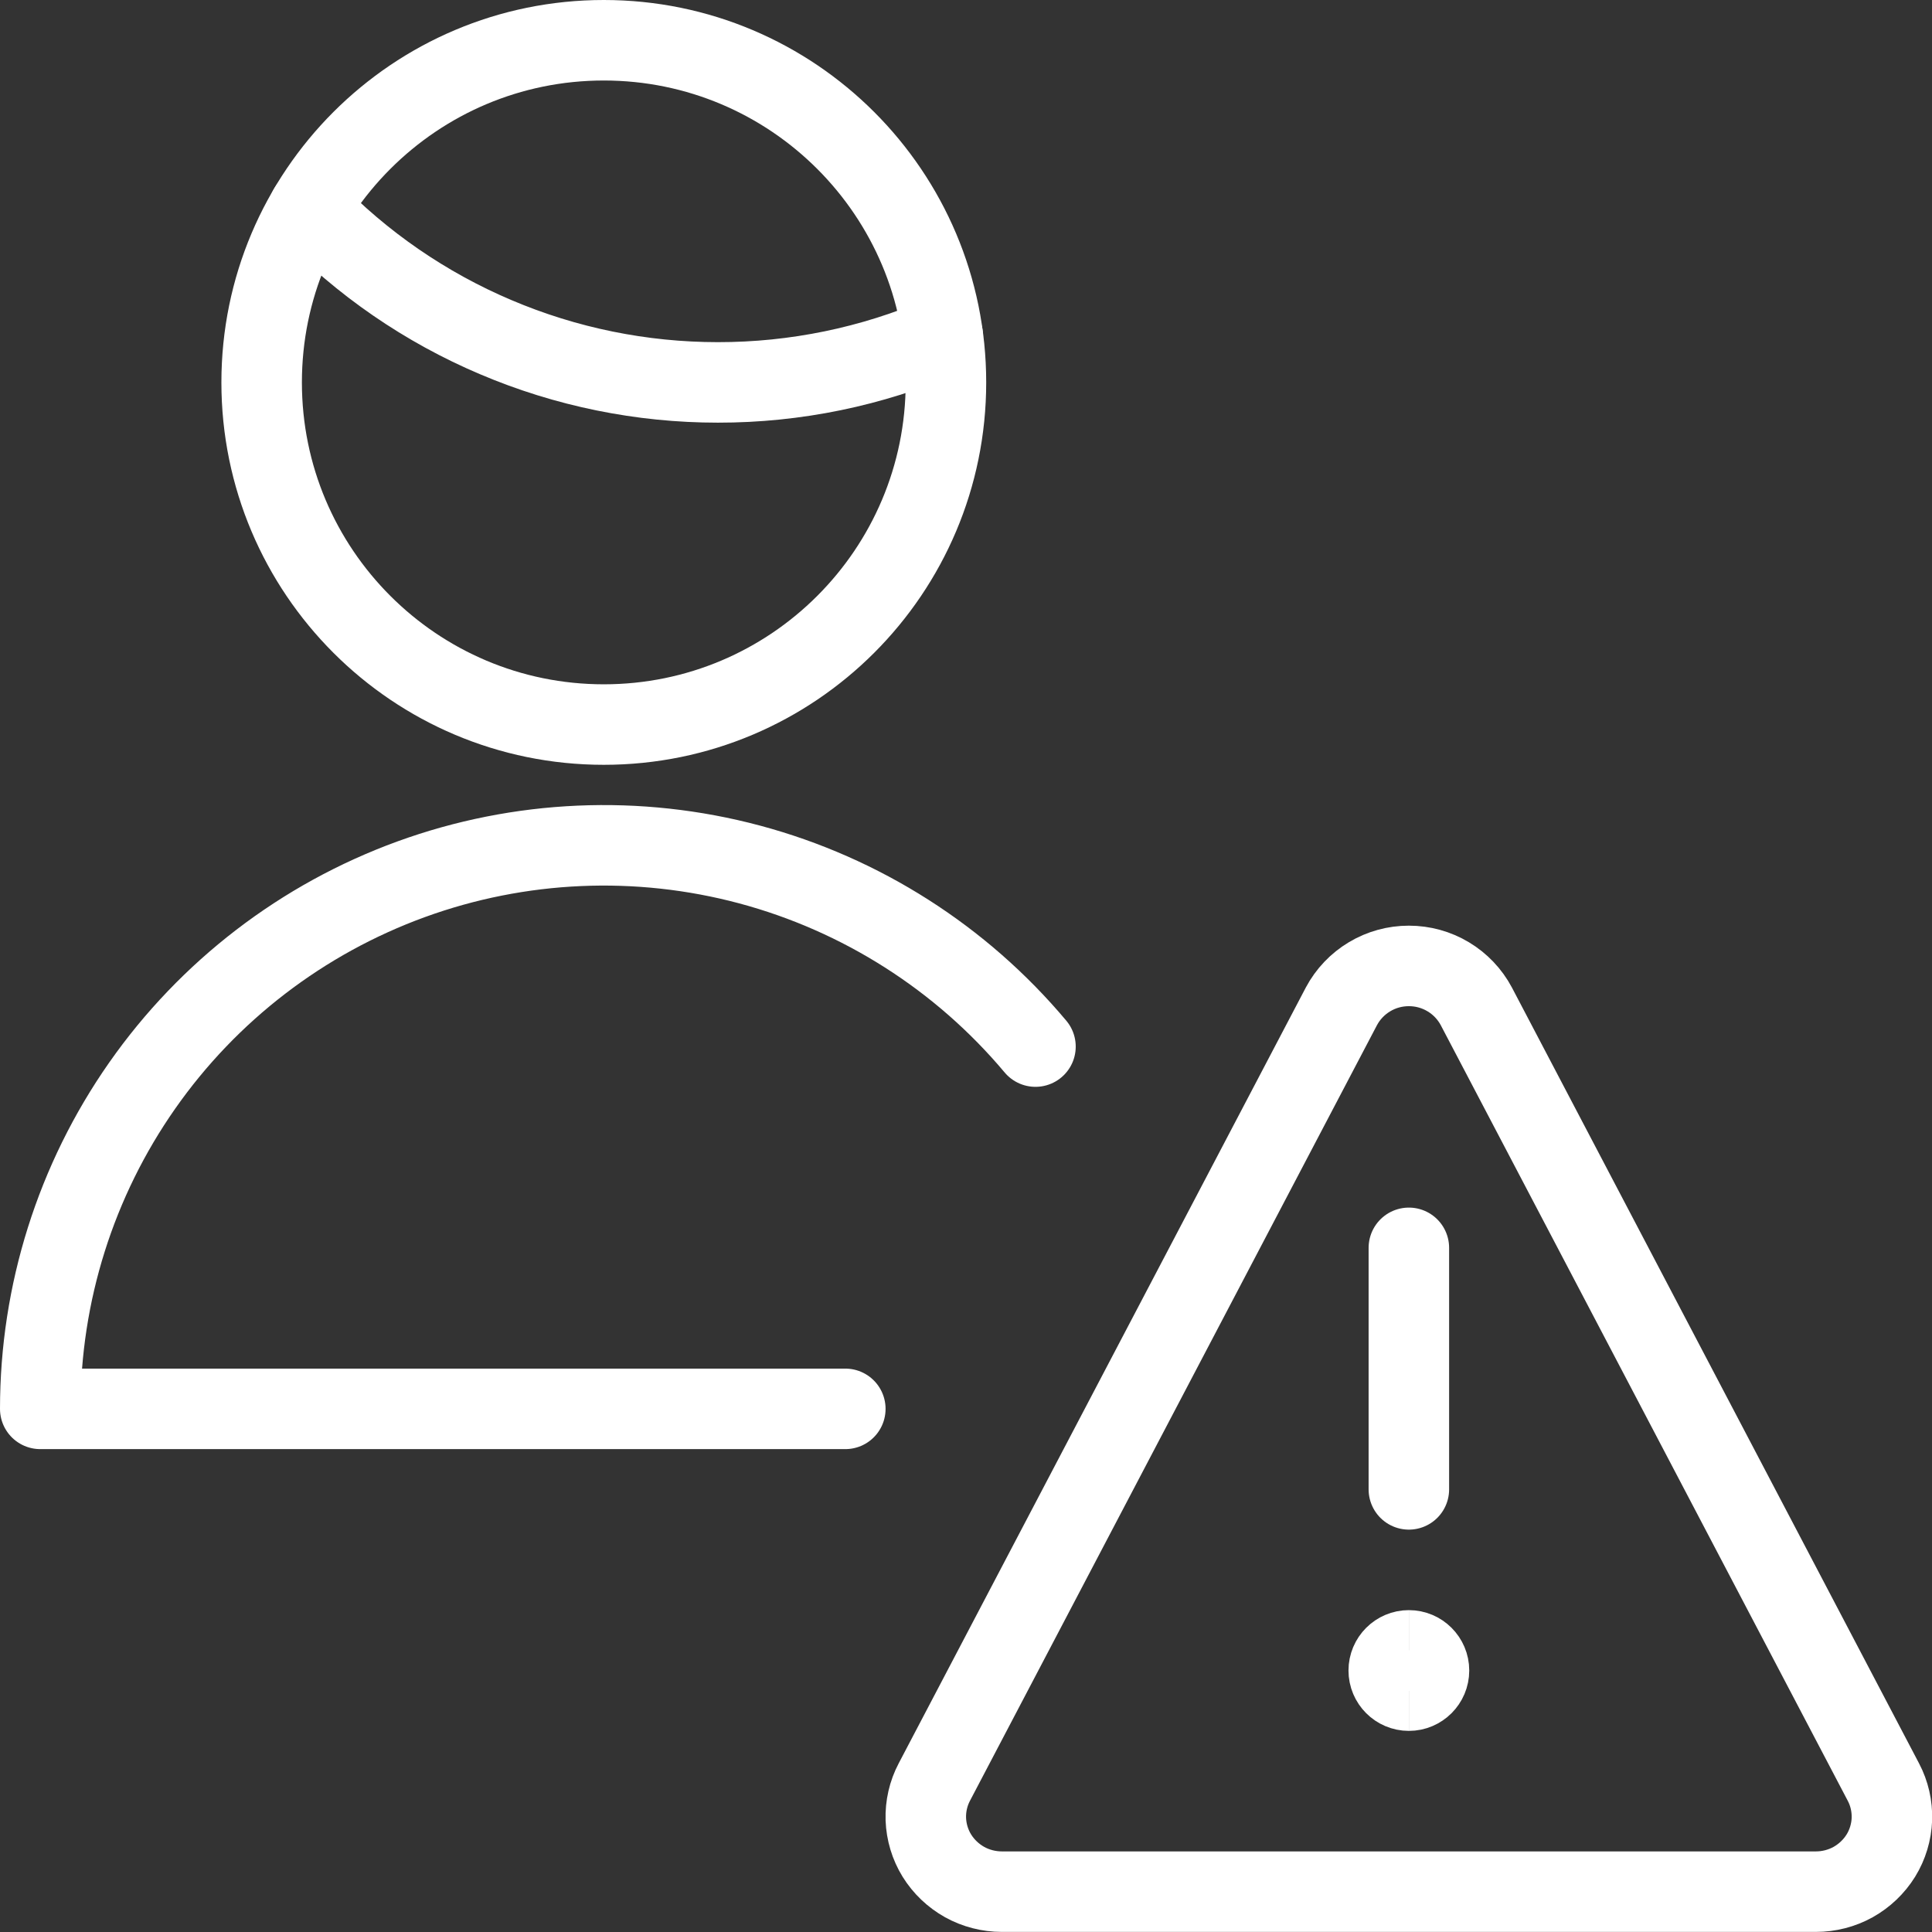 <svg xmlns="http://www.w3.org/2000/svg" fill="none" viewBox="0 0 100 100">
  
  
  
  
  
  
  
<rect x="0" y="0" width="100" height="100" fill="#333333" stroke="none"/>
  
  
  
  
  
  
  
<g transform="matrix(4.167,0,0,4.167,0,0)"><path stroke="#ffffff" stroke-linecap="round" stroke-linejoin="round" d="M10.5 17.5H0.5C0.5 16.064 0.942 14.662 1.766 13.485C2.59 12.308 3.756 11.414 5.106 10.922C6.455 10.431 7.924 10.367 9.311 10.738C10.699 11.11 11.939 11.9 12.862 13"></path><path stroke="#ffffff" stroke-linecap="round" stroke-linejoin="round" d="M17.5 18.5V15.5"></path><path stroke="#ffffff" stroke-linecap="round" stroke-linejoin="round" d="M18.338 12.5C18.257 12.348 18.136 12.221 17.989 12.133C17.841 12.044 17.672 11.998 17.5 11.998C17.328 11.998 17.159 12.044 17.011 12.133C16.864 12.221 16.743 12.348 16.662 12.5L11.606 22.135C11.531 22.277 11.495 22.436 11.5 22.596C11.506 22.756 11.553 22.913 11.637 23.049C11.722 23.186 11.841 23.299 11.982 23.378C12.123 23.456 12.283 23.497 12.444 23.497H22.556C22.718 23.497 22.877 23.456 23.018 23.378C23.159 23.299 23.278 23.186 23.363 23.049C23.447 22.913 23.494 22.756 23.5 22.596C23.505 22.436 23.469 22.277 23.394 22.135L18.338 12.5Z"></path><path stroke="#ffffff" stroke-linecap="round" stroke-linejoin="round" d="M3.838 2.592C4.496 3.275 5.285 3.818 6.158 4.188C7.03 4.559 7.969 4.75 8.917 4.75C9.878 4.751 10.829 4.555 11.711 4.175"></path><path stroke="#ffffff" stroke-linecap="round" stroke-linejoin="round" d="M7.5 9C9.847 9 11.75 7.097 11.75 4.75C11.75 2.403 9.847 0.5 7.5 0.5C5.153 0.5 3.25 2.403 3.25 4.75C3.25 7.097 5.153 9 7.5 9Z"></path><path stroke="#ffffff" d="M17.5 21C17.362 21 17.25 20.888 17.25 20.75C17.25 20.612 17.362 20.5 17.5 20.5"></path><path stroke="#ffffff" d="M17.5 21C17.638 21 17.75 20.888 17.75 20.75C17.75 20.612 17.638 20.5 17.5 20.5"></path></g></svg>